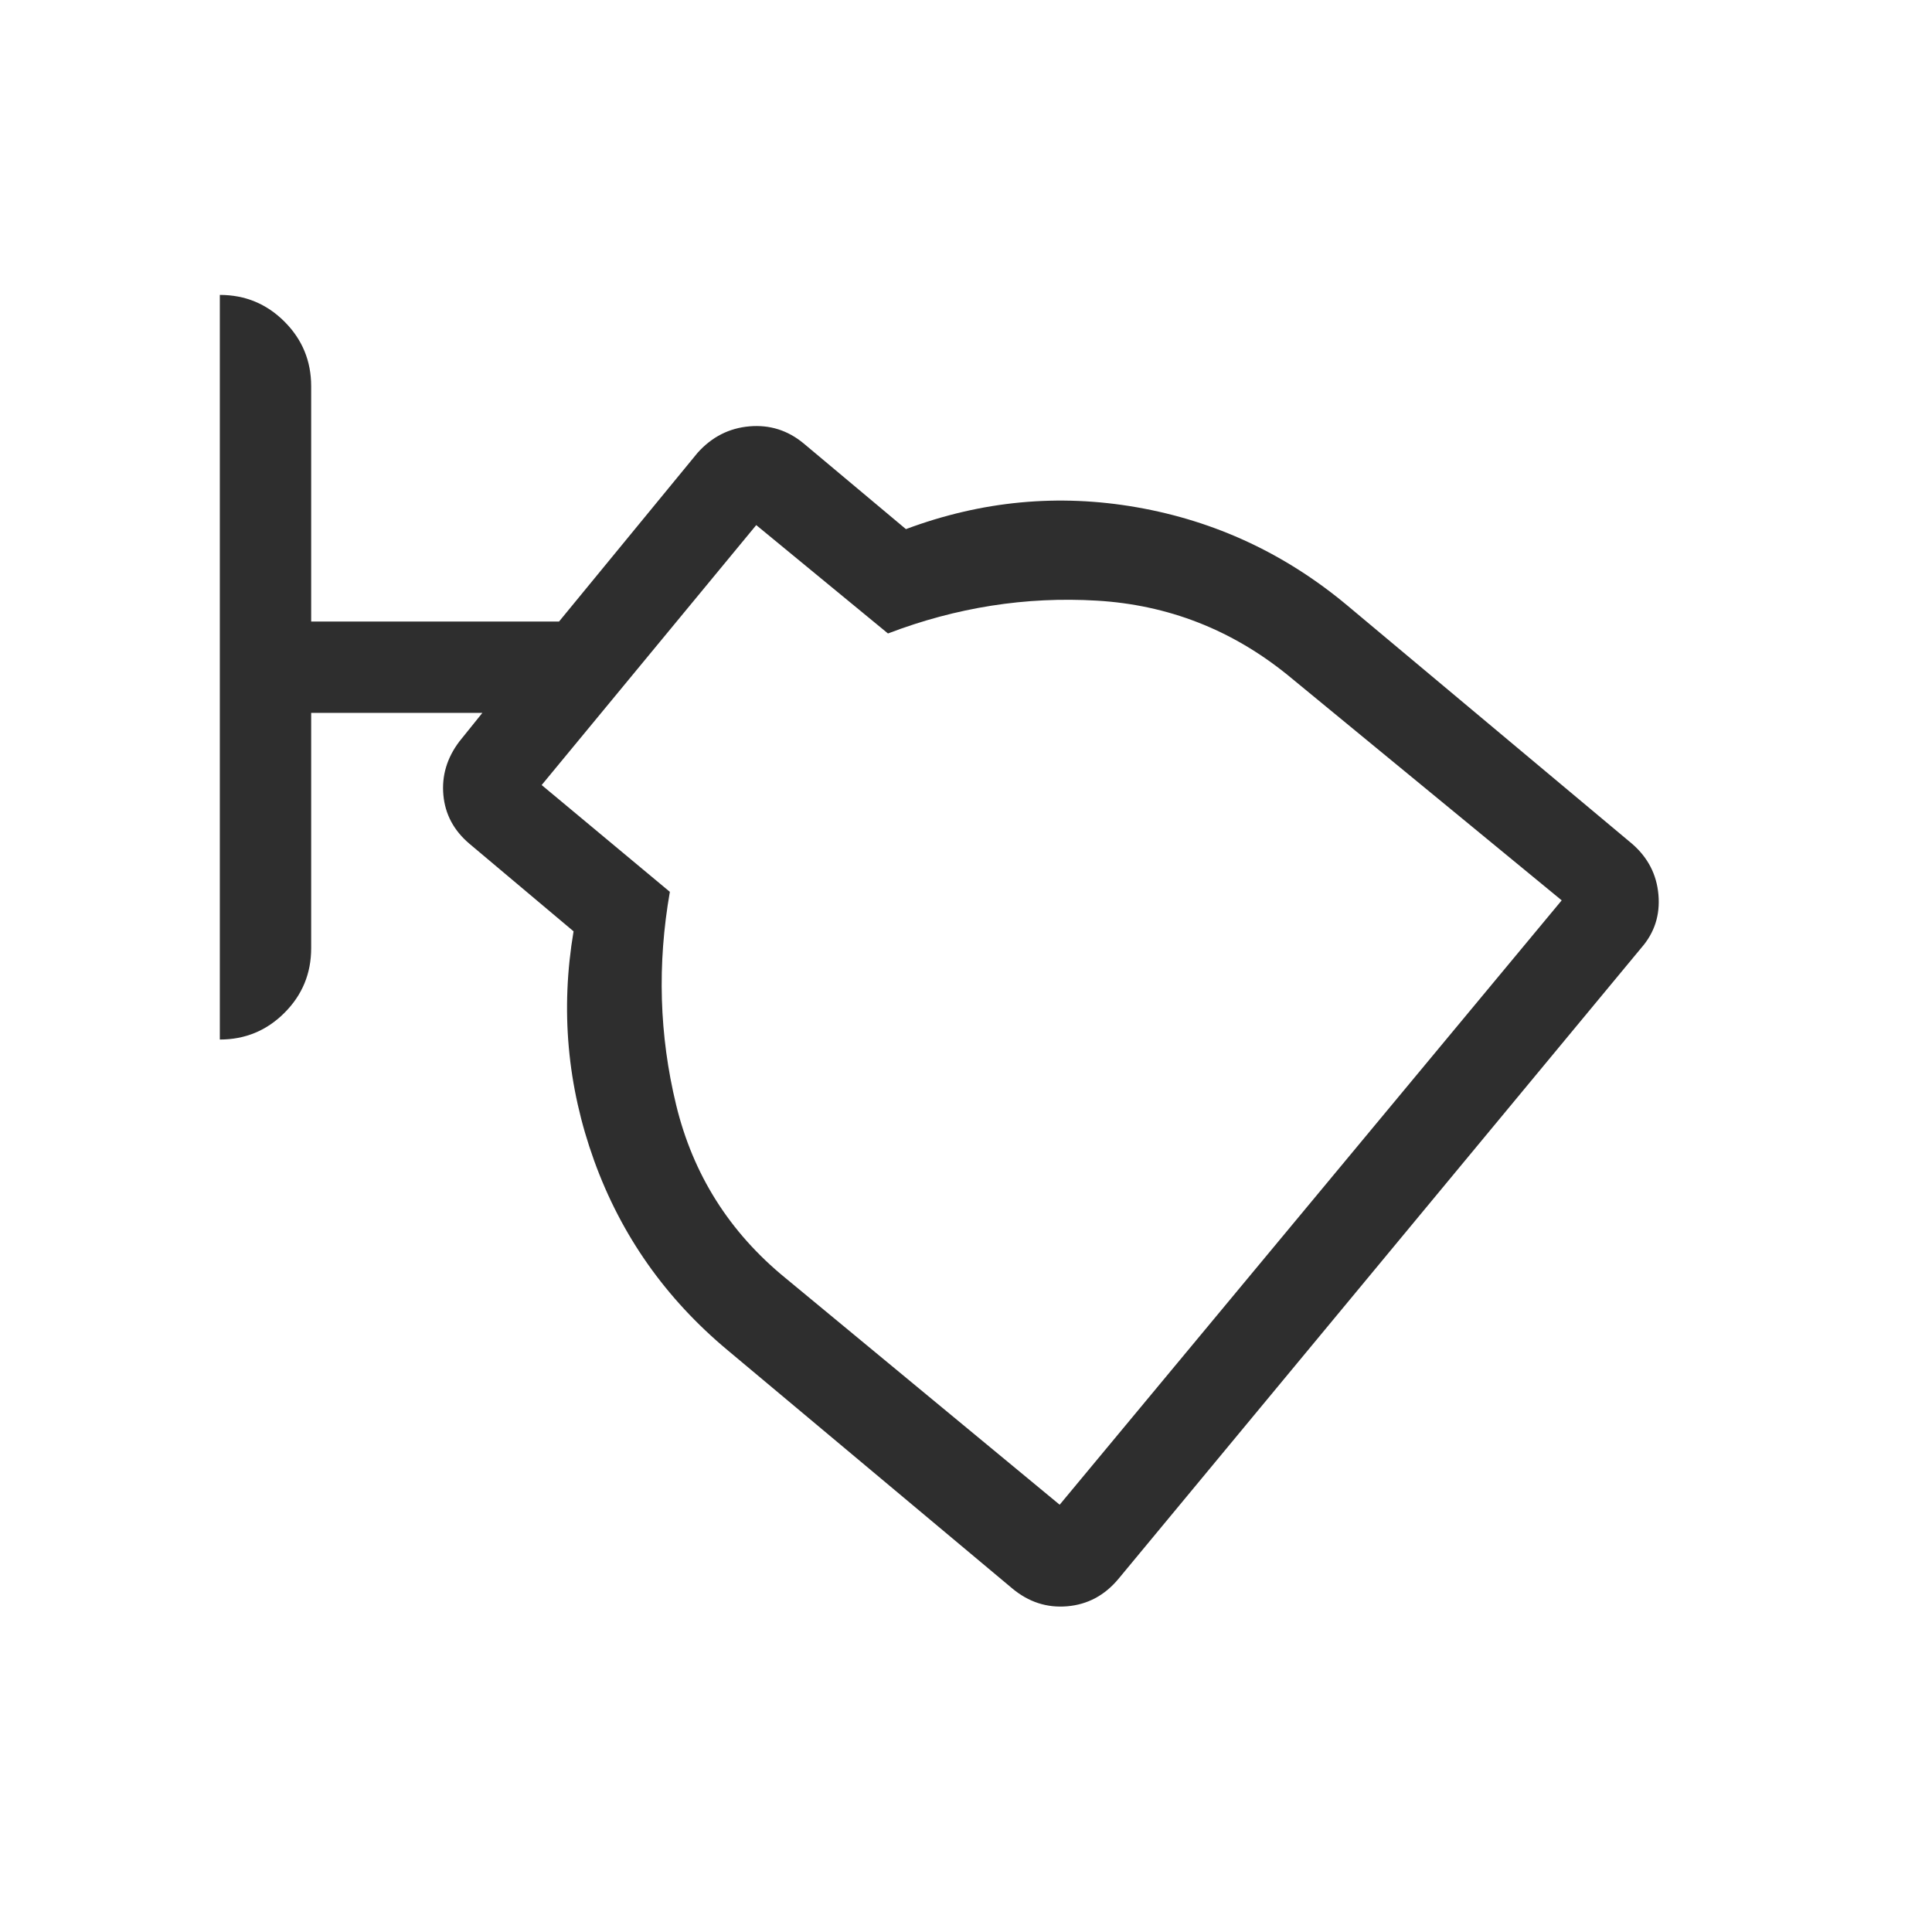 <?xml version="1.0" encoding="UTF-8"?> <svg xmlns="http://www.w3.org/2000/svg" height="48px" viewBox="0 -960 960 960" width="48px" fill="#2e2e2e"><path d="M555.69-175.39q-10.23 12.23-25.38 13.54-15.16 1.31-27.39-8.92L361.46-289.16q-46.15-38.53-66.23-94.11-20.07-55.58-10.23-113.96l-51.77-43.54q-11.61-9.84-12.92-24.19-1.31-14.35 7.92-26.58l11.46-14.23h-85.07v116.92q0 18.85-13.27 32.12-13.27 13.27-32.12 13.27v-370q18.85 0 32.12 13.27 13.27 13.27 13.27 32.11v116.93h123.15L346.62-735q10.61-11.84 25.77-13.15 15.15-1.31 27 8.54l50.76 42.53q56.39-21.07 114.77-10.84 58.39 10.23 104.54 48.77l141.46 118.38q11.85 10.23 13.15 25.39 1.31 15.15-8.53 26.38L555.69-175.39Zm-29.15-36.92L776-512.62 639.69-624.69q-41.69-33.69-94.61-36.85-52.93-3.15-103.85 16.31l-65.46-53.85-106.62 129.16 63.7 53.07q-9.47 53.93 3.11 105.85 12.58 51.92 54.27 86l136.31 112.69Zm-3.77-243.38Z"></path></svg> 